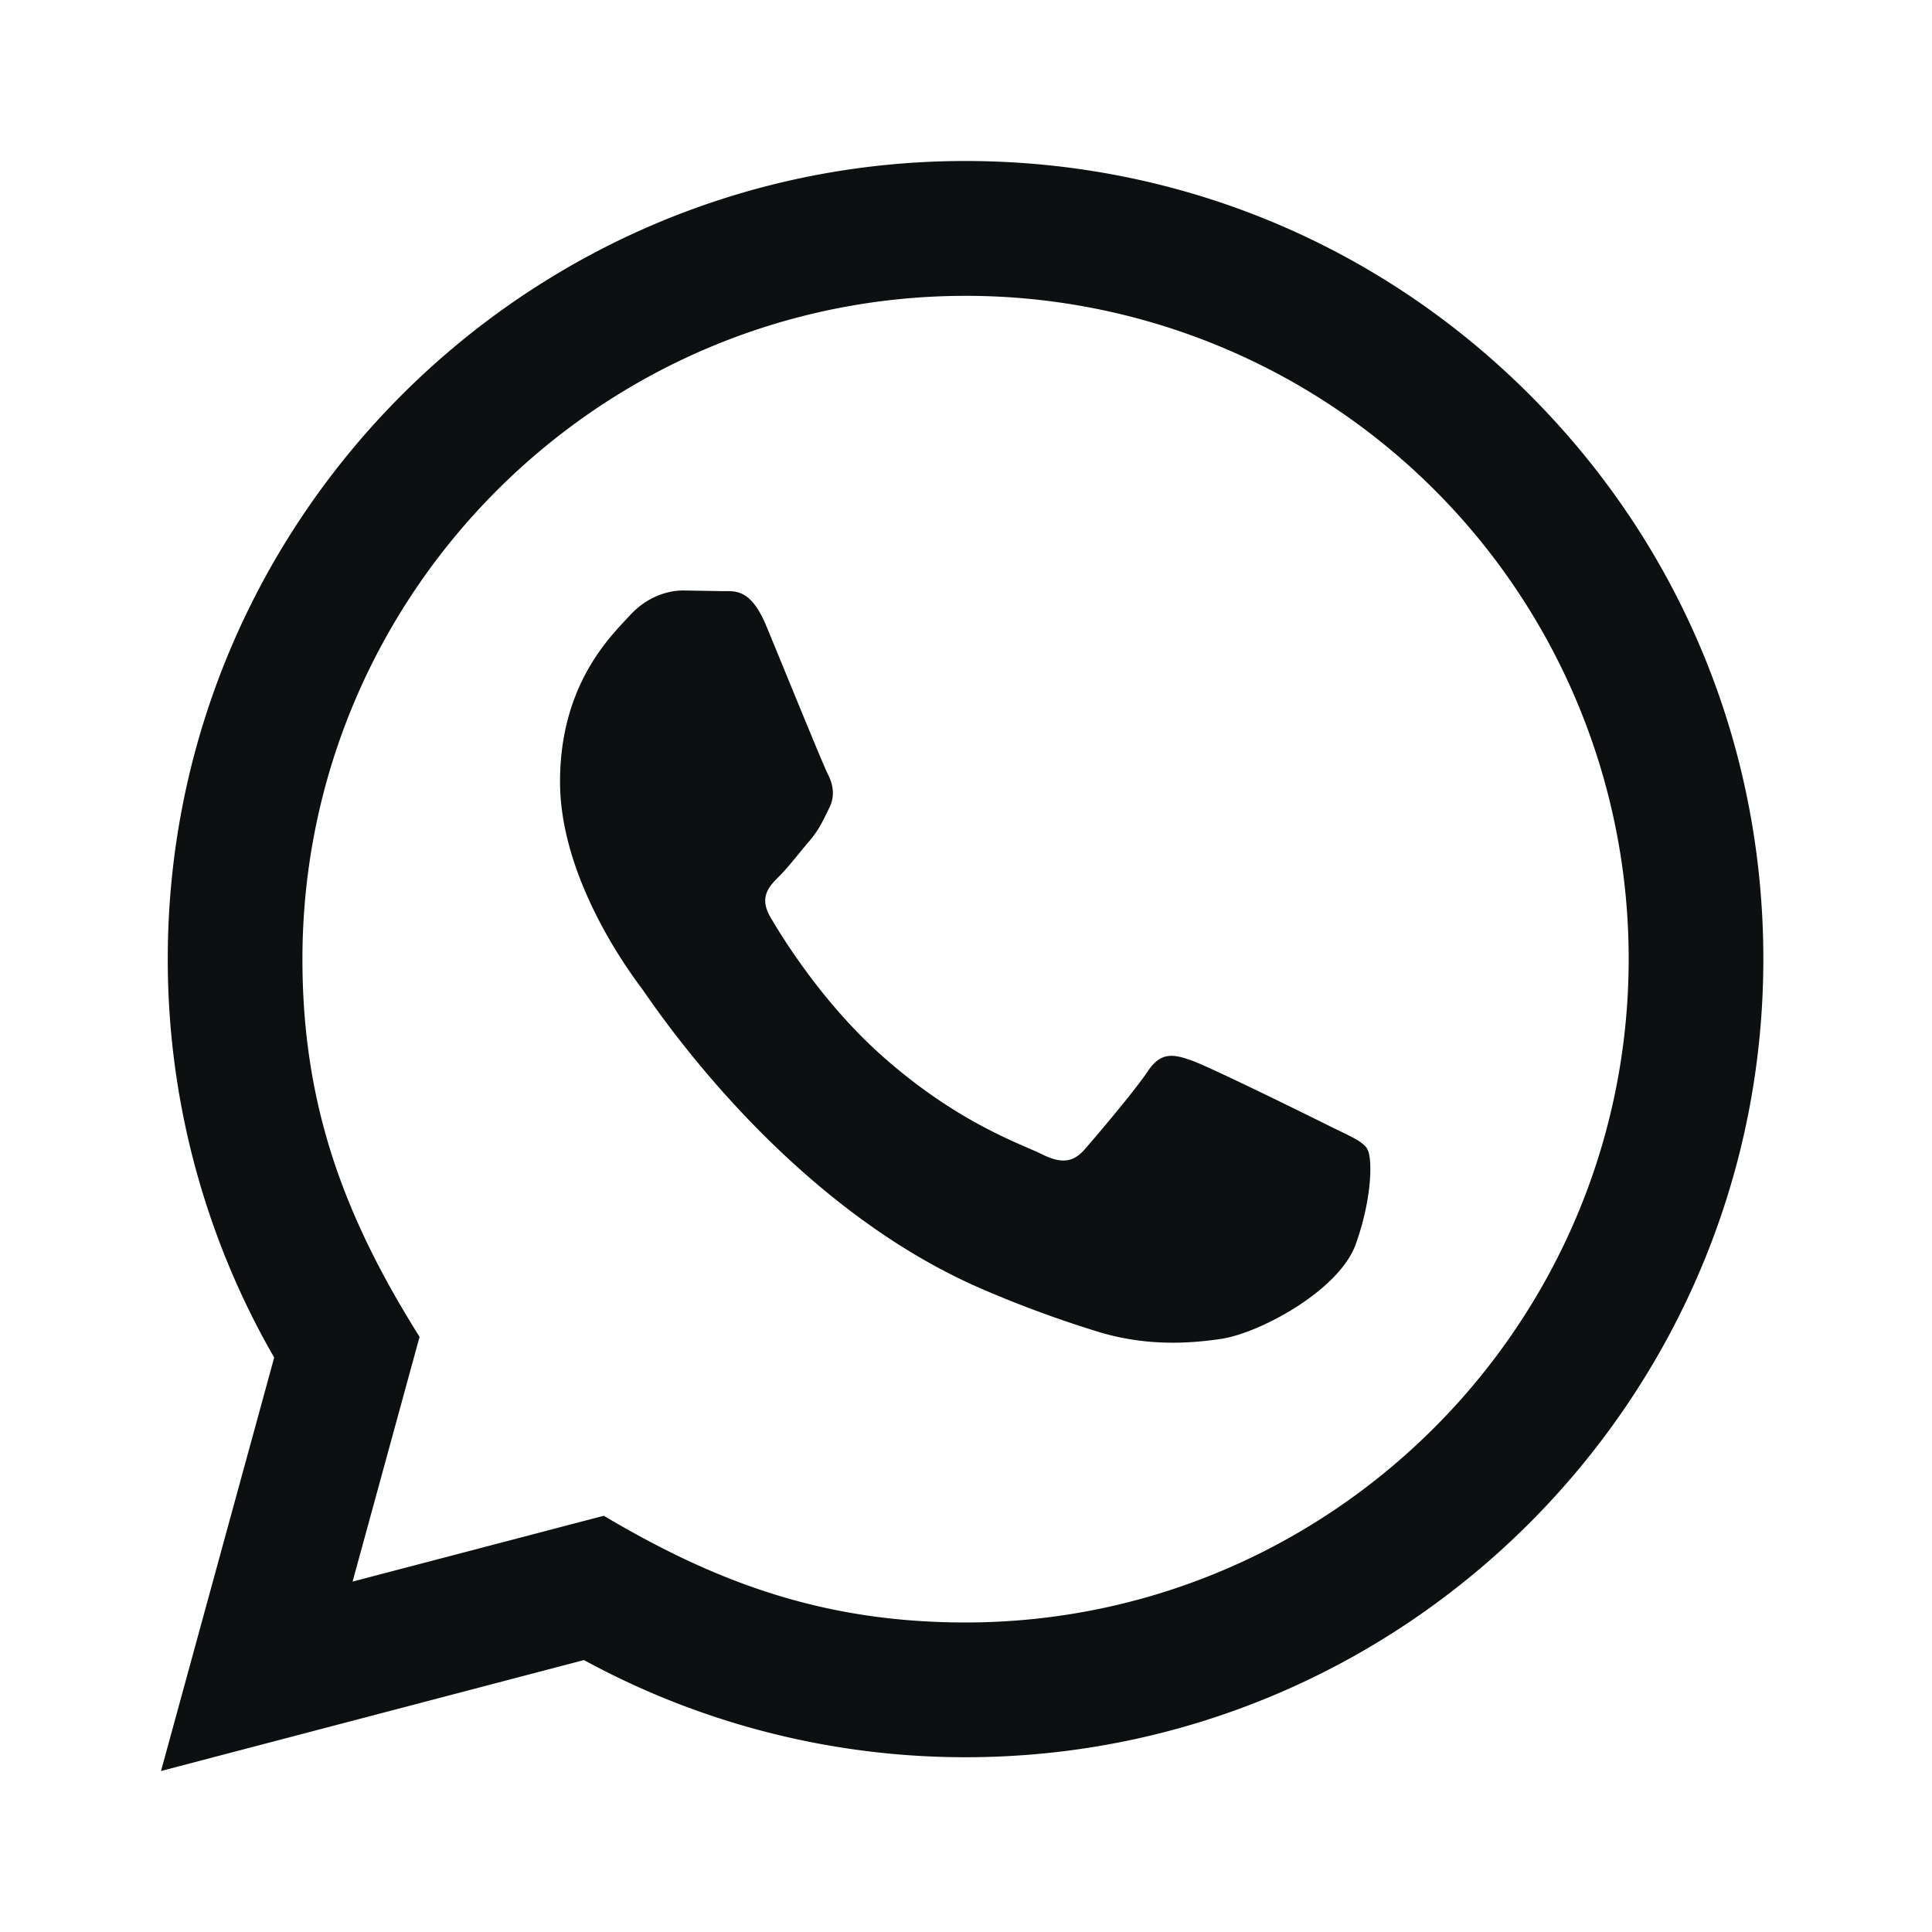 <svg xmlns="http://www.w3.org/2000/svg" width="24" height="24" fill="none" viewBox="0 0 24 24"><path fill="#0d1011" d="m2 22 1.406-5.136a9.9 9.9 0 0 1-1.322-4.955C2.086 6.446 6.532 2 11.994 2c2.651.001 5.139 1.033 7.011 2.907s2.901 4.363 2.9 7.012c-.003 5.464-4.448 9.91-9.911 9.91a9.9 9.9 0 0 1-4.74-1.207zm5.498-3.172c1.397.829 2.73 1.326 4.493 1.327 4.54 0 8.238-3.695 8.241-8.237a8.233 8.233 0 0 0-8.234-8.243c-4.543 0-8.239 3.695-8.241 8.237-.001 1.854.543 3.242 1.455 4.695l-.832 3.04 3.118-.817zm9.489-4.553c-.062-.103-.227-.165-.475-.289s-1.465-.723-1.693-.806-.392-.124-.558.124-.64.806-.784.971-.289.186-.537.062-1.046-.385-1.992-1.229c-.736-.657-1.233-1.467-1.378-1.716s-.015-.382.108-.505c.112-.111.248-.289.372-.434s.167-.247.25-.413.042-.31-.021-.434-.557-1.343-.763-1.838c-.202-.483-.406-.418-.557-.425l-.475-.008c-.165 0-.433.062-.66.31s-.867.847-.867 2.066.888 2.397 1.011 2.562 1.746 2.667 4.23 3.739a14 14 0 0 0 1.412.522c.593.188 1.133.162 1.56.098.476-.071 1.465-.599 1.672-1.177s.207-1.075.144-1.178z"/></svg>
